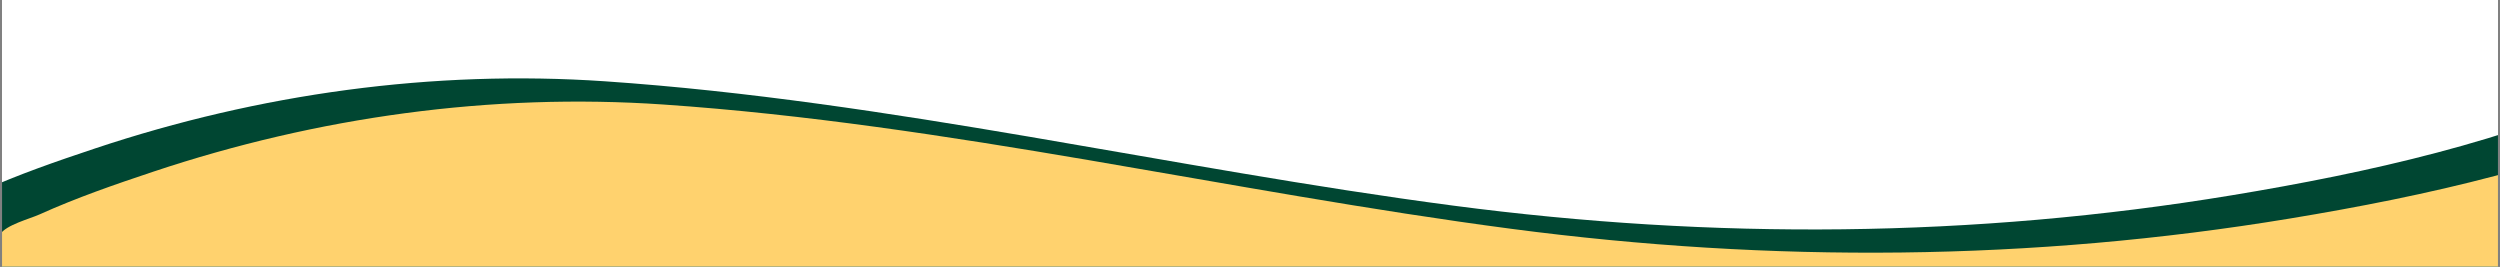 <?xml version="1.0" encoding="UTF-8"?>
<svg xmlns="http://www.w3.org/2000/svg" xmlns:xlink="http://www.w3.org/1999/xlink" width="1920" zoomAndPan="magnify" viewBox="0 0 1440 153.75" height="205" preserveAspectRatio="xMidYMid meet" version="1.0">
  <rect x="0" y="0" width="1440" height="153.75" fill="#808080" stroke="none"/>
  <defs>
    <clipPath id="0c1834200e">
      <path d="M 1.168 0 L 1438.832 0 L 1438.832 153.5 L 1.168 153.5 Z M 1.168 0 " clip-rule="nonzero"></path>
    </clipPath>
  </defs>
  <g clip-path="url(#0c1834200e)">
    <path fill="#ffffff" d="M 1.168 0 L 1438.832 0 L 1438.832 153.5 L 1.168 153.5 Z M 1.168 0 " fill-opacity="1" fill-rule="nonzero"></path>
    <path fill="#ffffff" d="M 1.168 0 L 1438.832 0 L 1438.832 153.5 L 1.168 153.5 Z M 1.168 0 " fill-opacity="1" fill-rule="nonzero"></path>
    <path fill="#004632" d="M 1693.258 -97.652 L 1693.258 307.977 L -34.285 307.977 L -34.285 135.91 C -34.285 132.137 -35.66 124.938 -33.574 121.668 C -30.031 116.113 -16.66 112.777 -10.793 110.129 C 10.609 100.484 32.609 92.883 54.855 85.469 C 149.219 54.012 249.34 40.039 348.539 46.832 C 512.73 58.074 673.973 96.992 837.086 118.441 C 986.699 138.117 1136.551 137.105 1285.559 112.473 C 1364.359 99.445 1444.824 81.418 1517.738 47.938 C 1562.559 27.359 1606.043 -3.973 1640.738 -38.918 C 1652.688 -50.945 1663.926 -64.078 1675 -76.922 C 1680.773 -83.617 1686.238 -92.285 1693.258 -97.652 Z M 1693.258 -97.652 " fill-opacity="1" fill-rule="nonzero"></path>
    <path fill="#ffd26e" d="M 1726.832 -84.281 L 1726.832 321.348 L -0.715 321.348 L -0.715 149.285 C -0.715 145.512 -2.09 138.312 -0.004 135.043 C 3.543 129.488 16.914 126.148 22.777 123.504 C 44.18 113.855 66.184 106.254 88.426 98.84 C 182.793 67.383 282.914 53.414 382.109 60.203 C 546.301 71.449 707.543 110.367 870.66 131.816 C 1020.27 151.488 1170.121 150.48 1319.129 125.844 C 1397.93 112.82 1478.395 94.789 1551.312 61.312 C 1596.133 40.73 1639.613 9.402 1674.309 -25.543 C 1686.258 -37.574 1697.496 -50.703 1708.57 -63.551 C 1714.348 -70.246 1719.812 -78.91 1726.832 -84.281 Z M 1726.832 -84.281 " fill-opacity="1" fill-rule="nonzero"></path>
  </g>
</svg>
